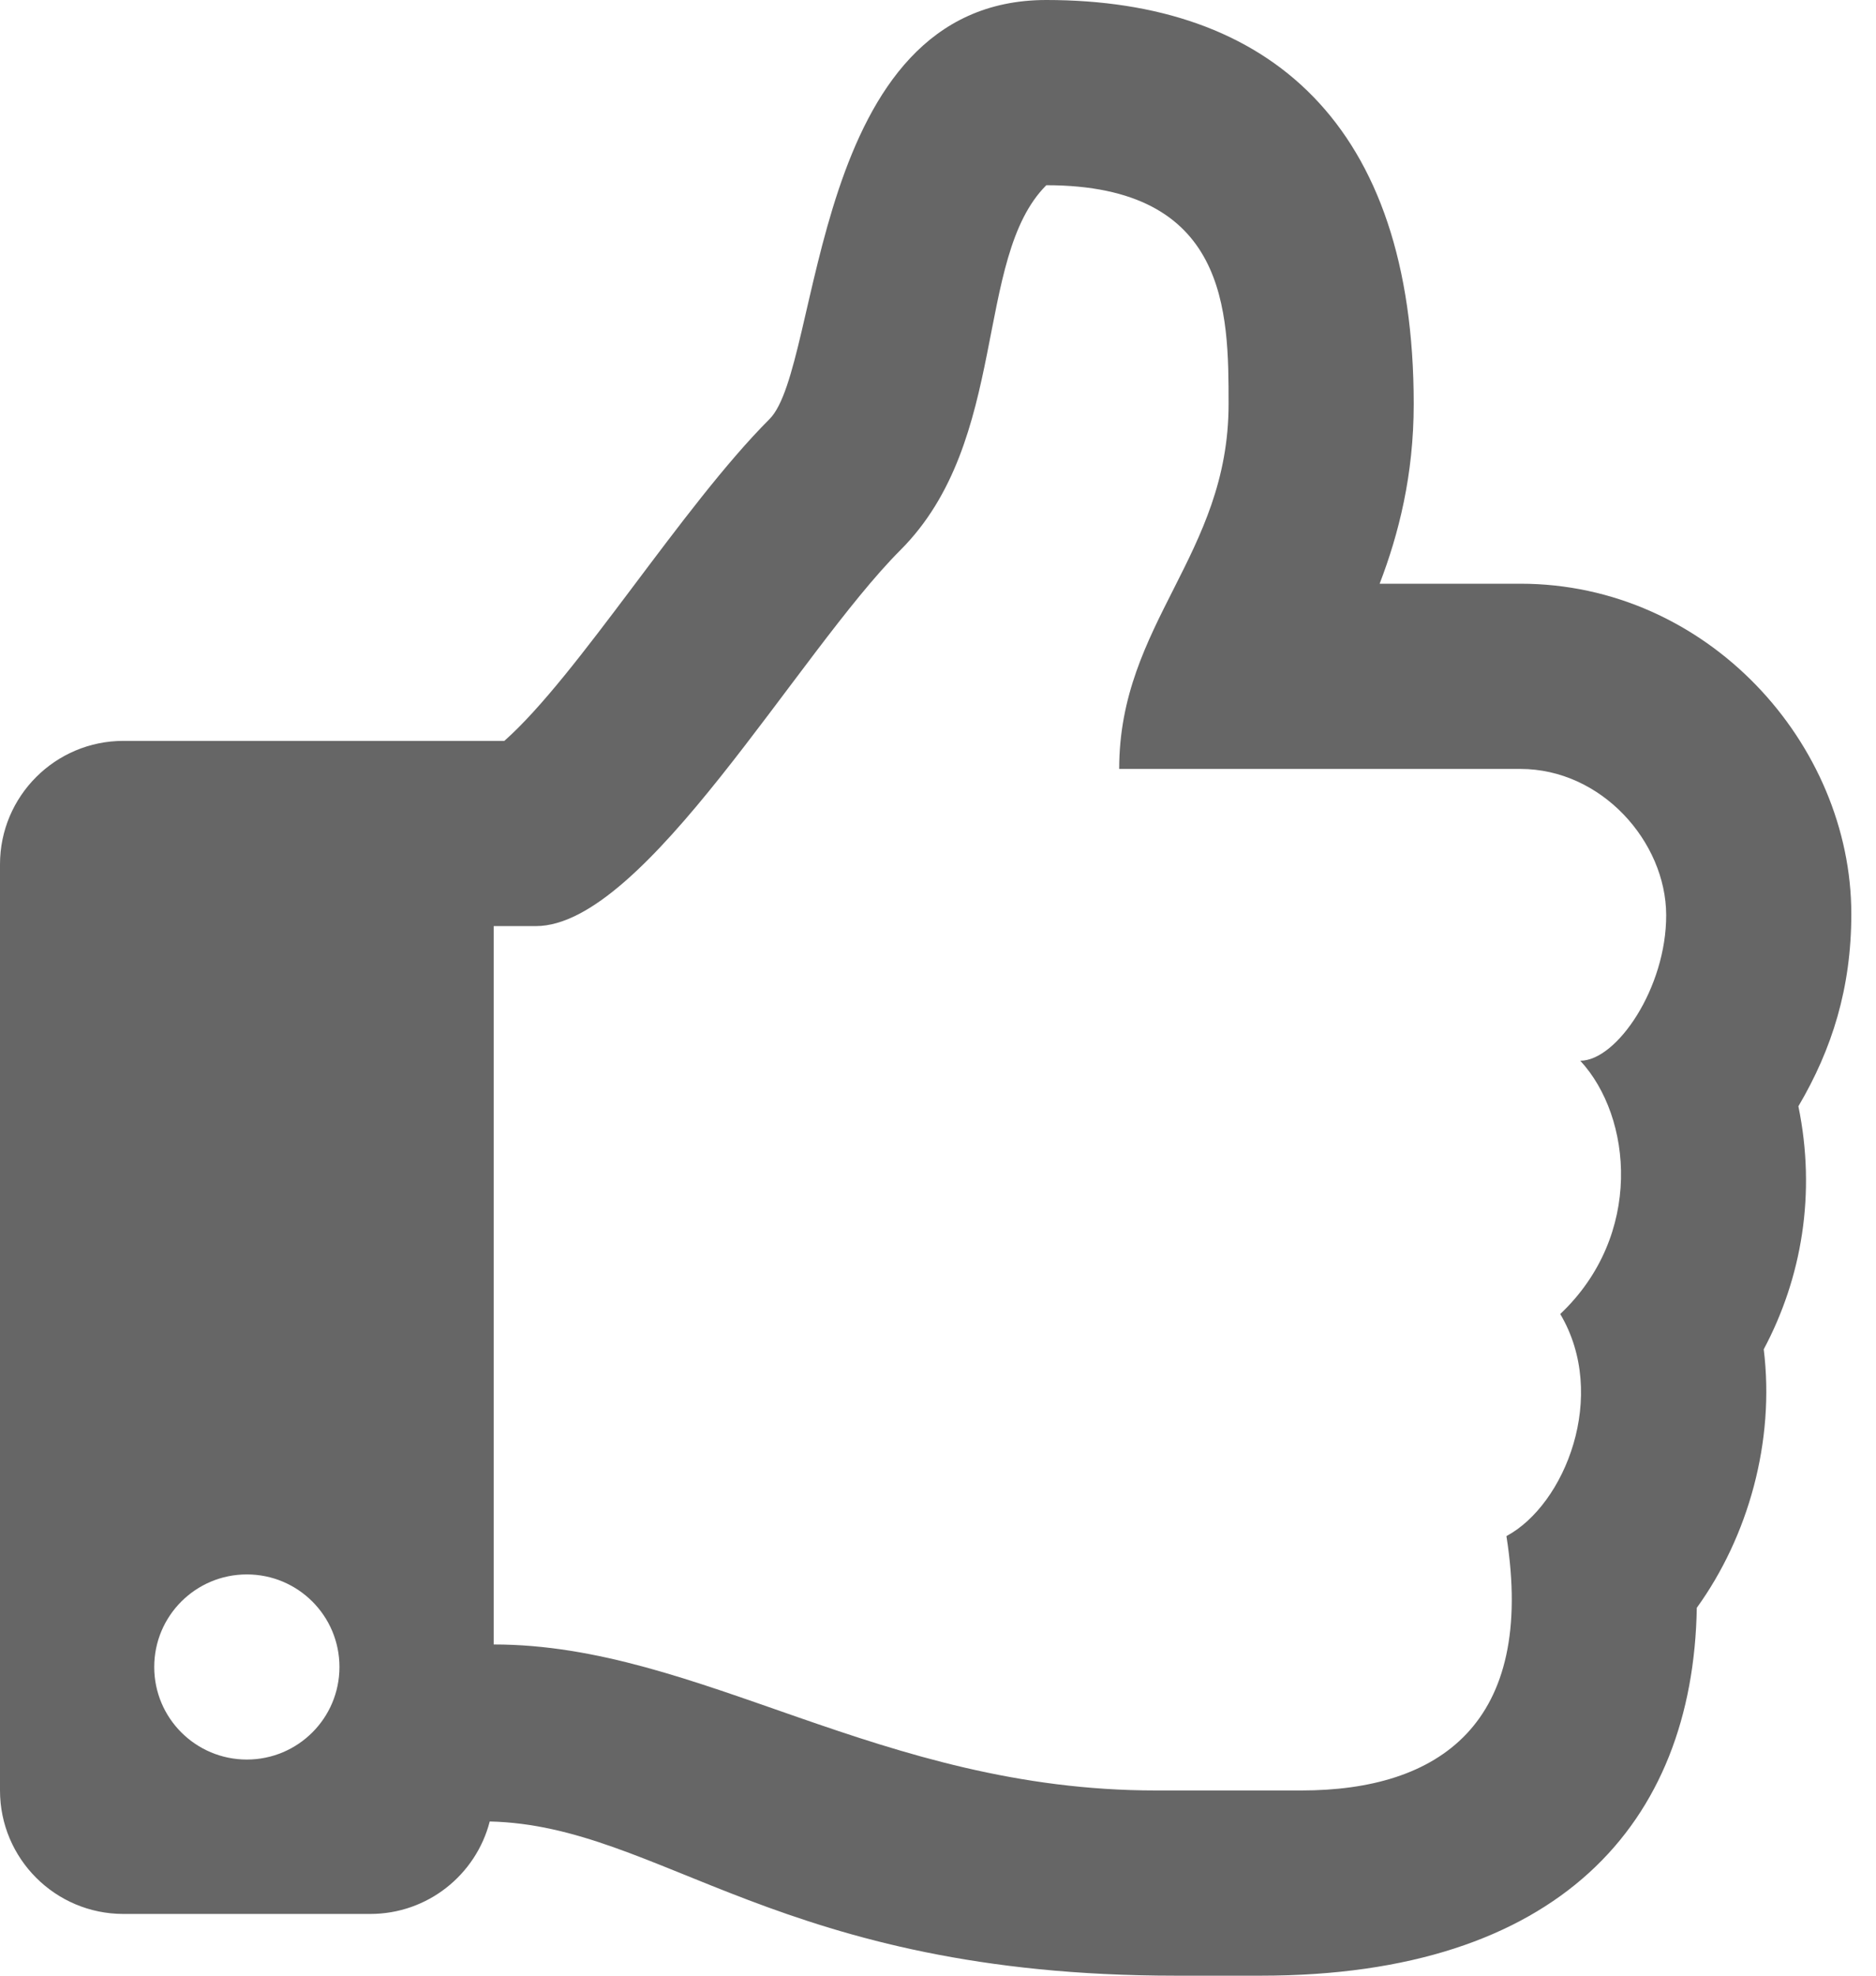 <svg width="19" height="20" viewBox="0 0 19 20" fill="none" xmlns="http://www.w3.org/2000/svg">
<path d="M18.214 11.199C18.556 10.619 18.75 10 18.75 9.252C18.75 7.533 17.296 5.909 15.398 5.909H13.973C14.165 5.409 14.318 4.81 14.318 4.091C14.318 1.248 12.846 0 10.597 0C8.19 0 8.328 3.708 7.794 4.242C6.905 5.131 5.856 6.838 5.108 7.5H1.25C0.56 7.5 0 8.06 0 8.75V18.125C0 18.815 0.56 19.375 1.25 19.375H3.75C4.332 19.375 4.821 18.978 4.96 18.439C6.699 18.479 7.892 20 11.905 20C12.188 20 12.5 20 12.773 20C15.786 20 17.148 18.46 17.185 16.276C17.705 15.556 17.978 14.592 17.863 13.659C18.247 12.939 18.396 12.084 18.214 11.199ZM15.802 13.302C16.292 14.127 15.851 15.232 15.257 15.55C15.558 17.456 14.569 18.125 13.182 18.125H11.705C8.906 18.125 7.094 16.647 5 16.647V9.375H5.427C6.534 9.375 8.082 6.606 9.12 5.568C10.227 4.46 9.858 2.614 10.597 1.875C12.443 1.875 12.443 3.163 12.443 4.091C12.443 5.621 11.335 6.307 11.335 7.784H15.398C16.222 7.784 16.872 8.523 16.875 9.261C16.878 10 16.374 10.738 16.005 10.738C16.532 11.307 16.645 12.505 15.802 13.302ZM3.438 16.875C3.438 17.393 3.018 17.812 2.5 17.812C1.982 17.812 1.562 17.393 1.562 16.875C1.562 16.357 1.982 15.938 2.5 15.938C3.018 15.938 3.438 16.357 3.438 16.875Z" fill="#666666"/>
</svg>
